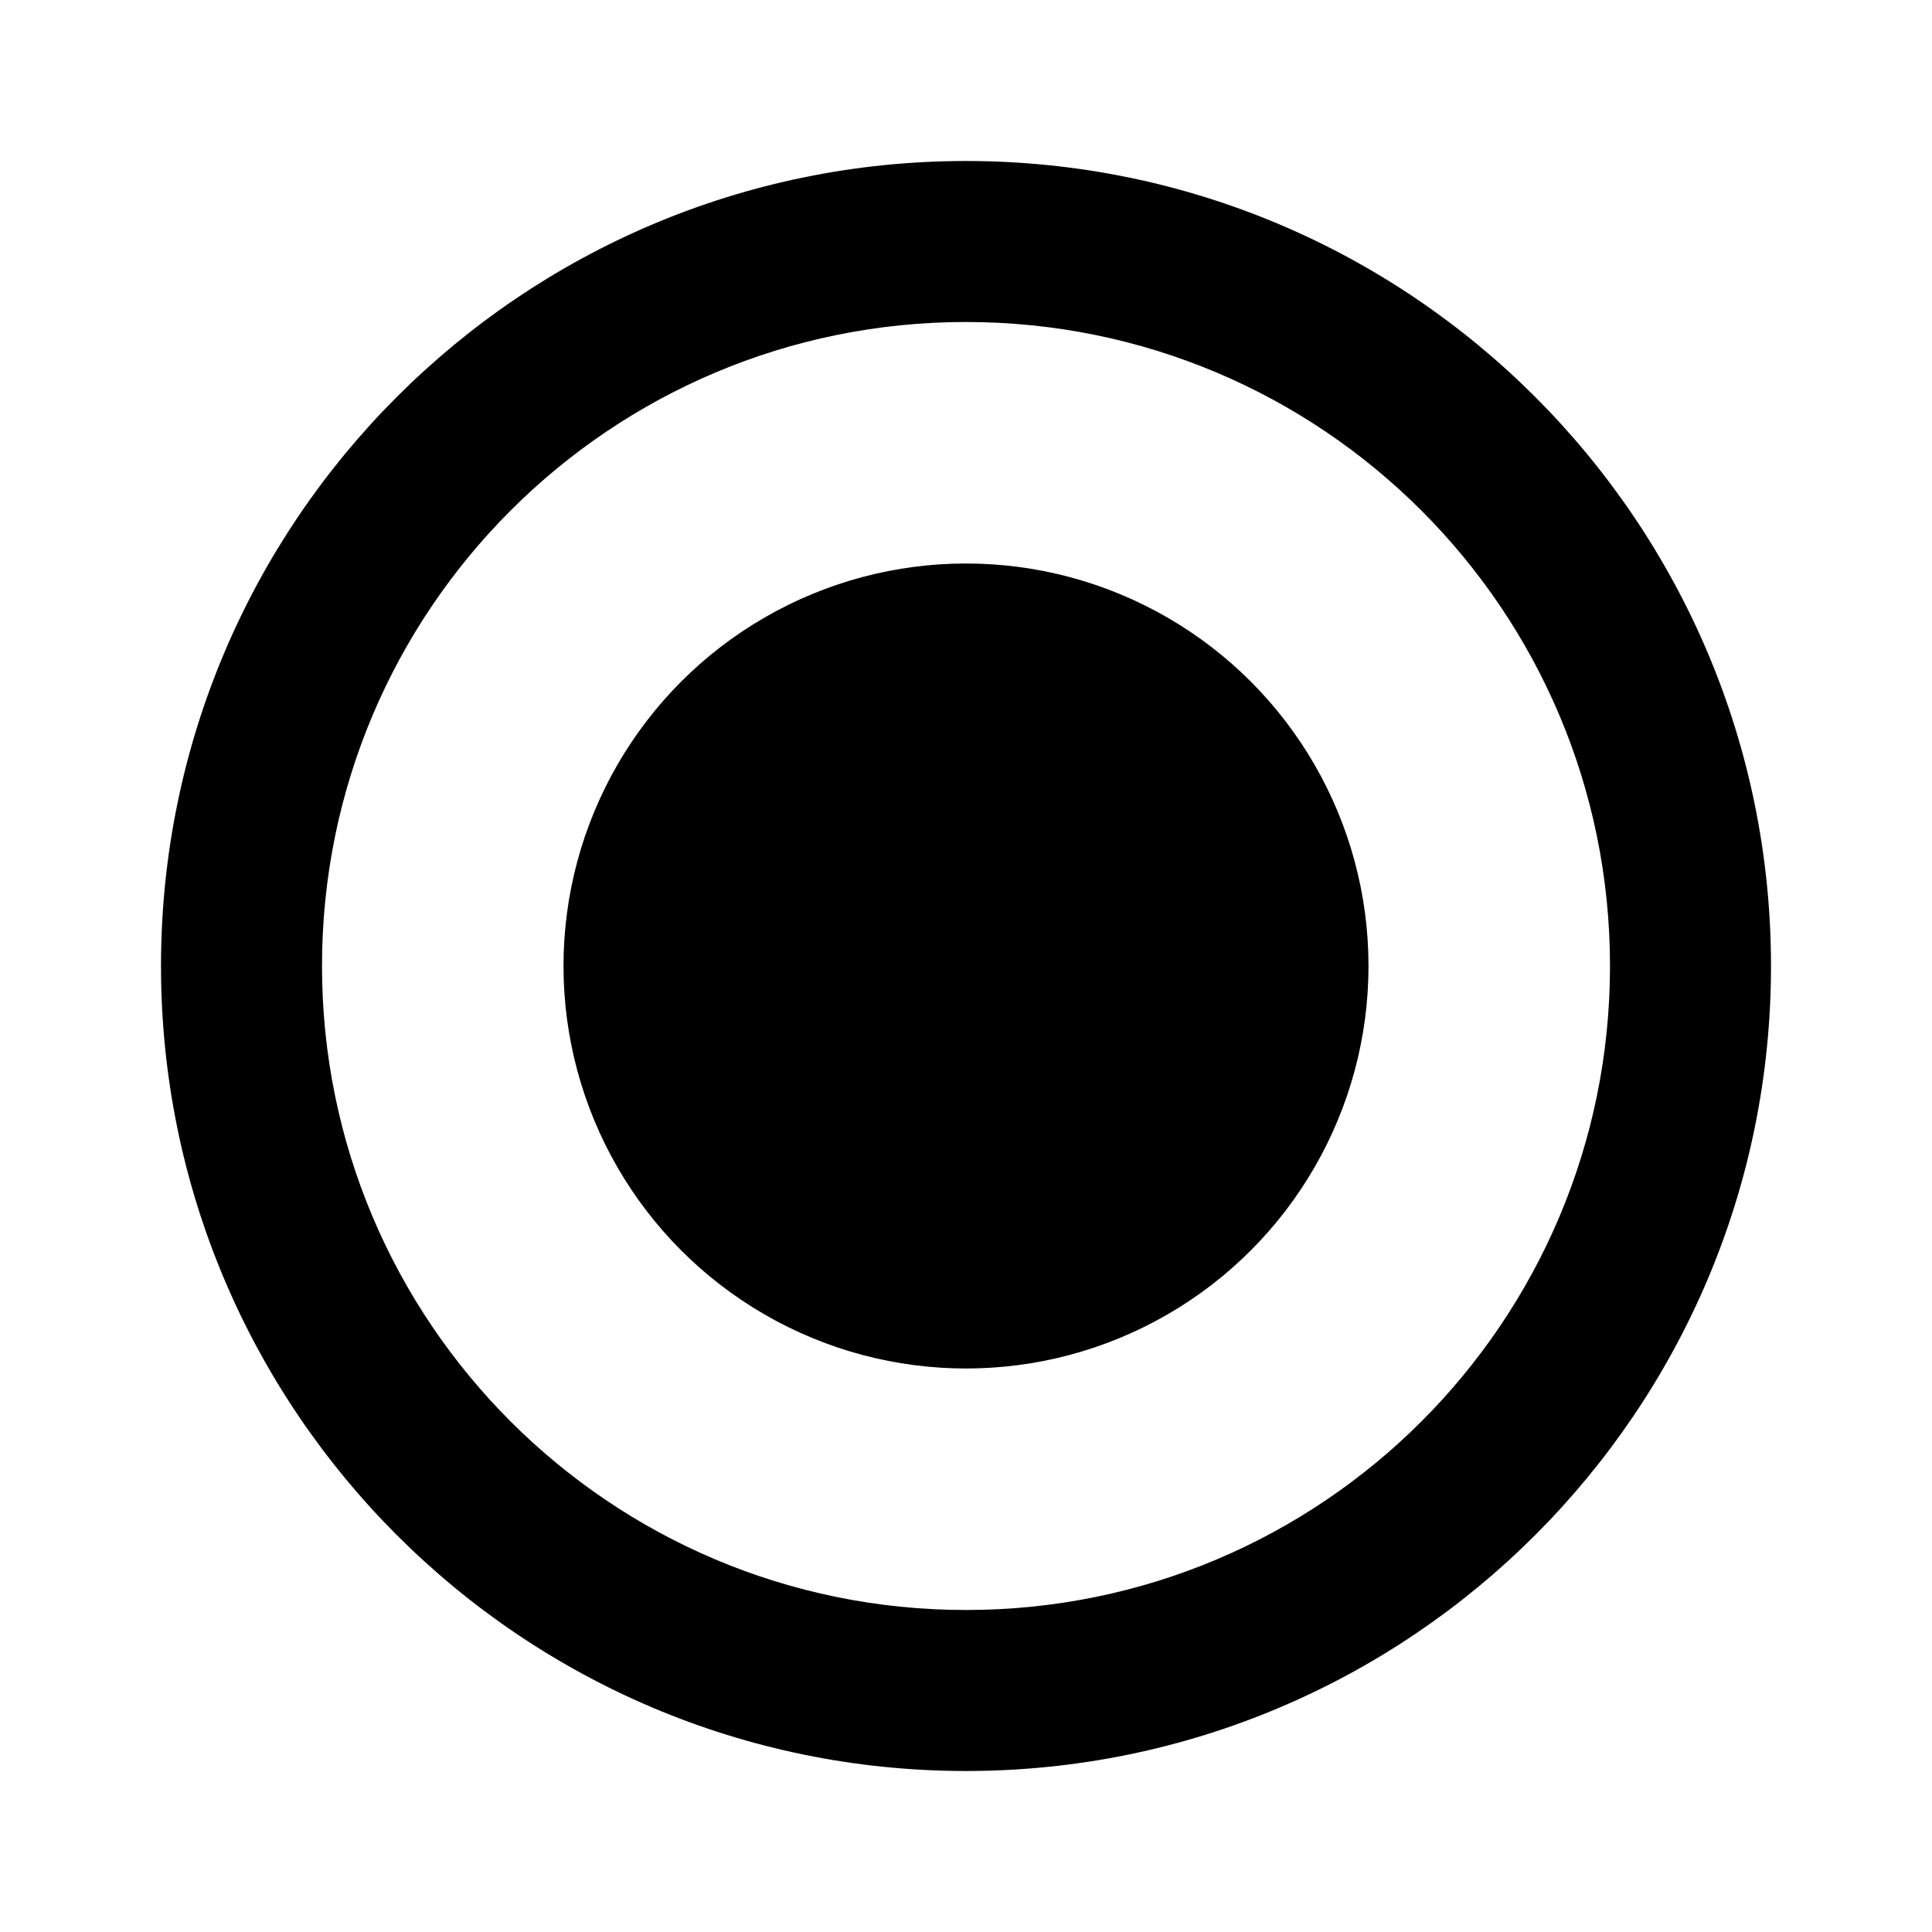 <svg
  xmlns="http://www.w3.org/2000/svg"
  viewBox="0 0 24 24"
  fill="currentColor"
  id="genre"
>
  <path d="M0 0h24v24H0V0z" fill="none" />
  <path
    d="M12 2C6.48 2 2 6.48 2 12s4.48 10 10 10 10-4.48 10-10S17.52 2 12 2zm0 18c-4.42 0-8-3.58-8-8s3.58-8 8-8 8 3.58 8 8-3.58 8-8 8z"
  />
  <circle cx="12" cy="12" r="5" />
</svg>
